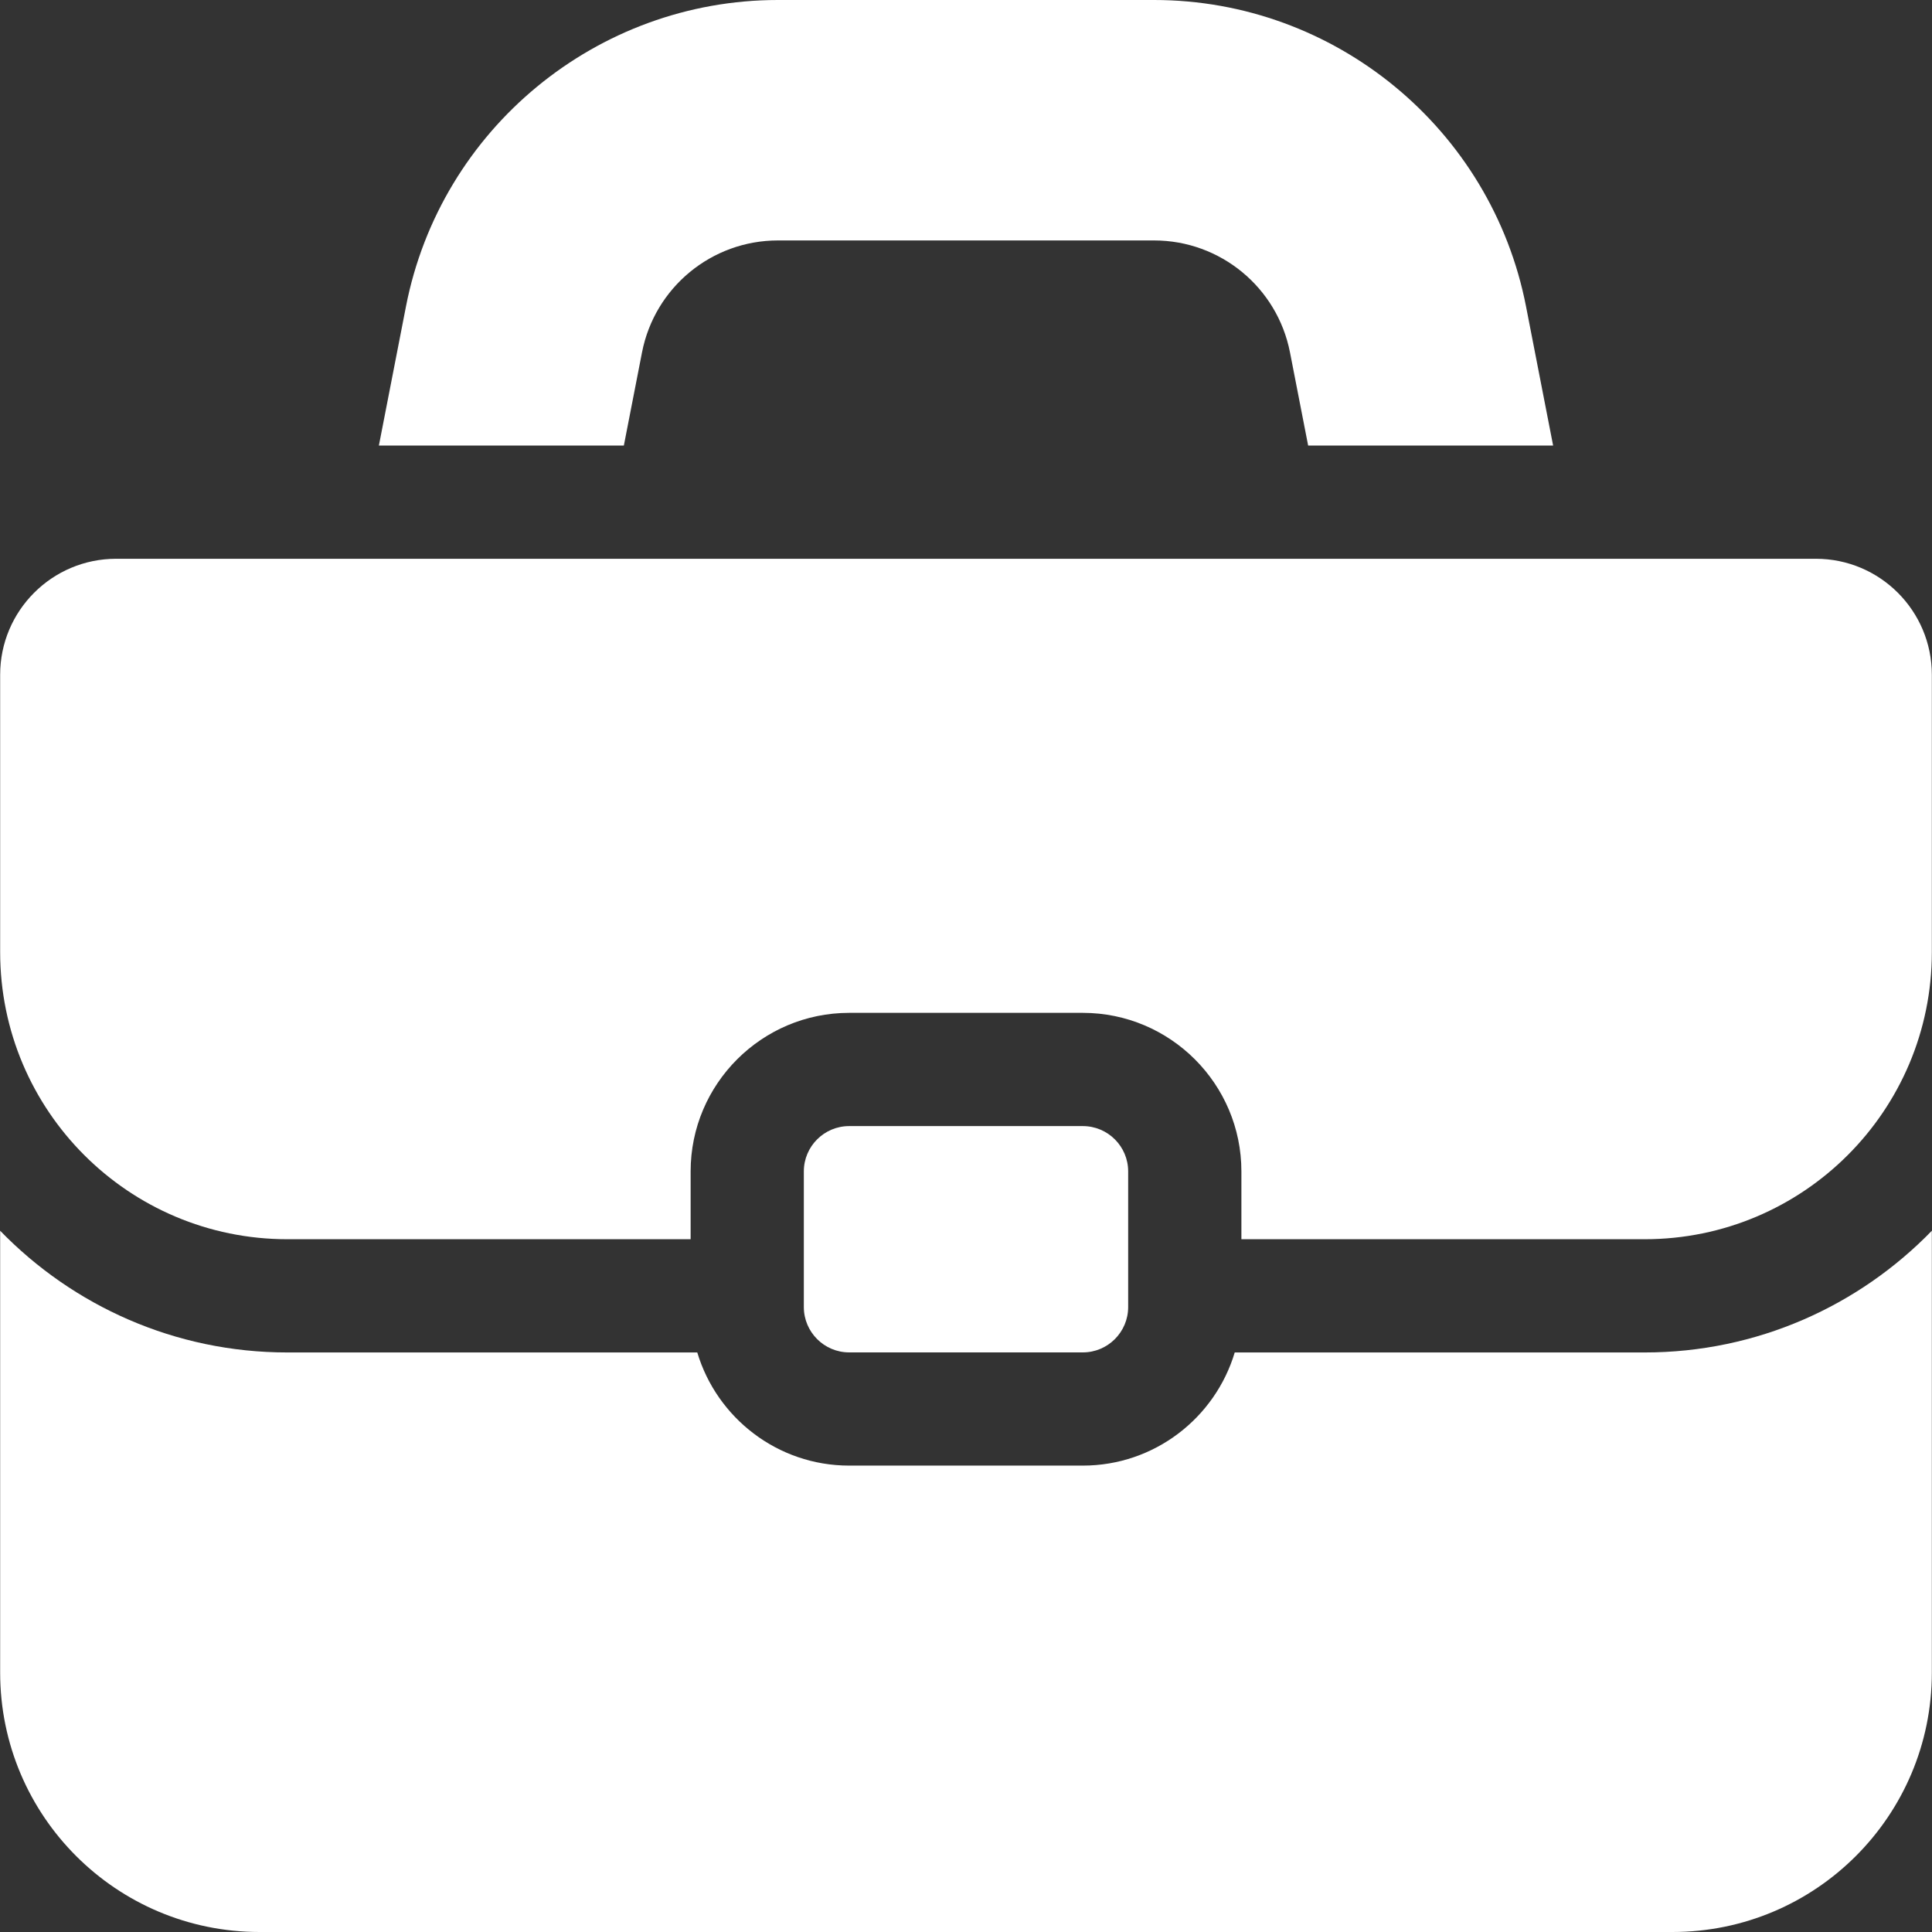 <svg width="64" height="64" viewBox="0 0 64 64" fill="none" xmlns="http://www.w3.org/2000/svg">
<rect x="0" y="0" width="64" height="64" fill="#333333" stroke="none"/>
<g clip-path="url(#clip0_45_77)">
<path d="M20.666 14.759L21.267 11.676C21.686 9.521 23.574 7.965 25.77 7.965H38.23C40.426 7.965 42.313 9.521 42.733 11.676L43.334 14.759H51.449L50.552 10.153C49.406 4.27 44.224 0 38.23 0H25.77C19.776 0 14.594 4.27 13.448 10.153L12.551 14.759H20.666Z" fill="white"/>
<path d="M54.481 44.802H40.902C40.254 46.967 38.244 48.55 35.87 48.55H28.13C25.756 48.55 23.747 46.967 23.098 44.802H9.519C5.791 44.802 2.417 43.255 0.005 40.77V55.407C0.005 60.153 3.852 64 8.598 64H55.402C60.148 64 63.995 60.153 63.995 55.407V40.77C61.583 43.255 58.209 44.802 54.481 44.802Z" fill="white"/>
<path d="M60.152 18.51H3.848C1.726 18.51 0.005 20.231 0.005 22.353V31.538C0.005 36.792 4.265 41.051 9.519 41.051H22.878V38.804C22.878 35.908 25.234 33.552 28.13 33.552H35.87C38.766 33.552 41.123 35.908 41.123 38.804V41.051H54.481C59.736 41.051 63.995 36.792 63.995 31.538V22.353C63.995 20.231 62.274 18.51 60.152 18.51Z" fill="white"/>
<path d="M28.13 44.8C27.302 44.8 26.628 44.126 26.628 43.298V38.804C26.628 37.976 27.302 37.303 28.13 37.303H35.87C36.698 37.303 37.372 37.976 37.372 38.804V43.298C37.372 44.126 36.698 44.8 35.87 44.8H28.13Z" fill="white"/>
</g>
<defs>
<clipPath id="clip0_45_77">
<rect width="64" height="64" fill="white"/>
</clipPath>
</defs>
</svg>
